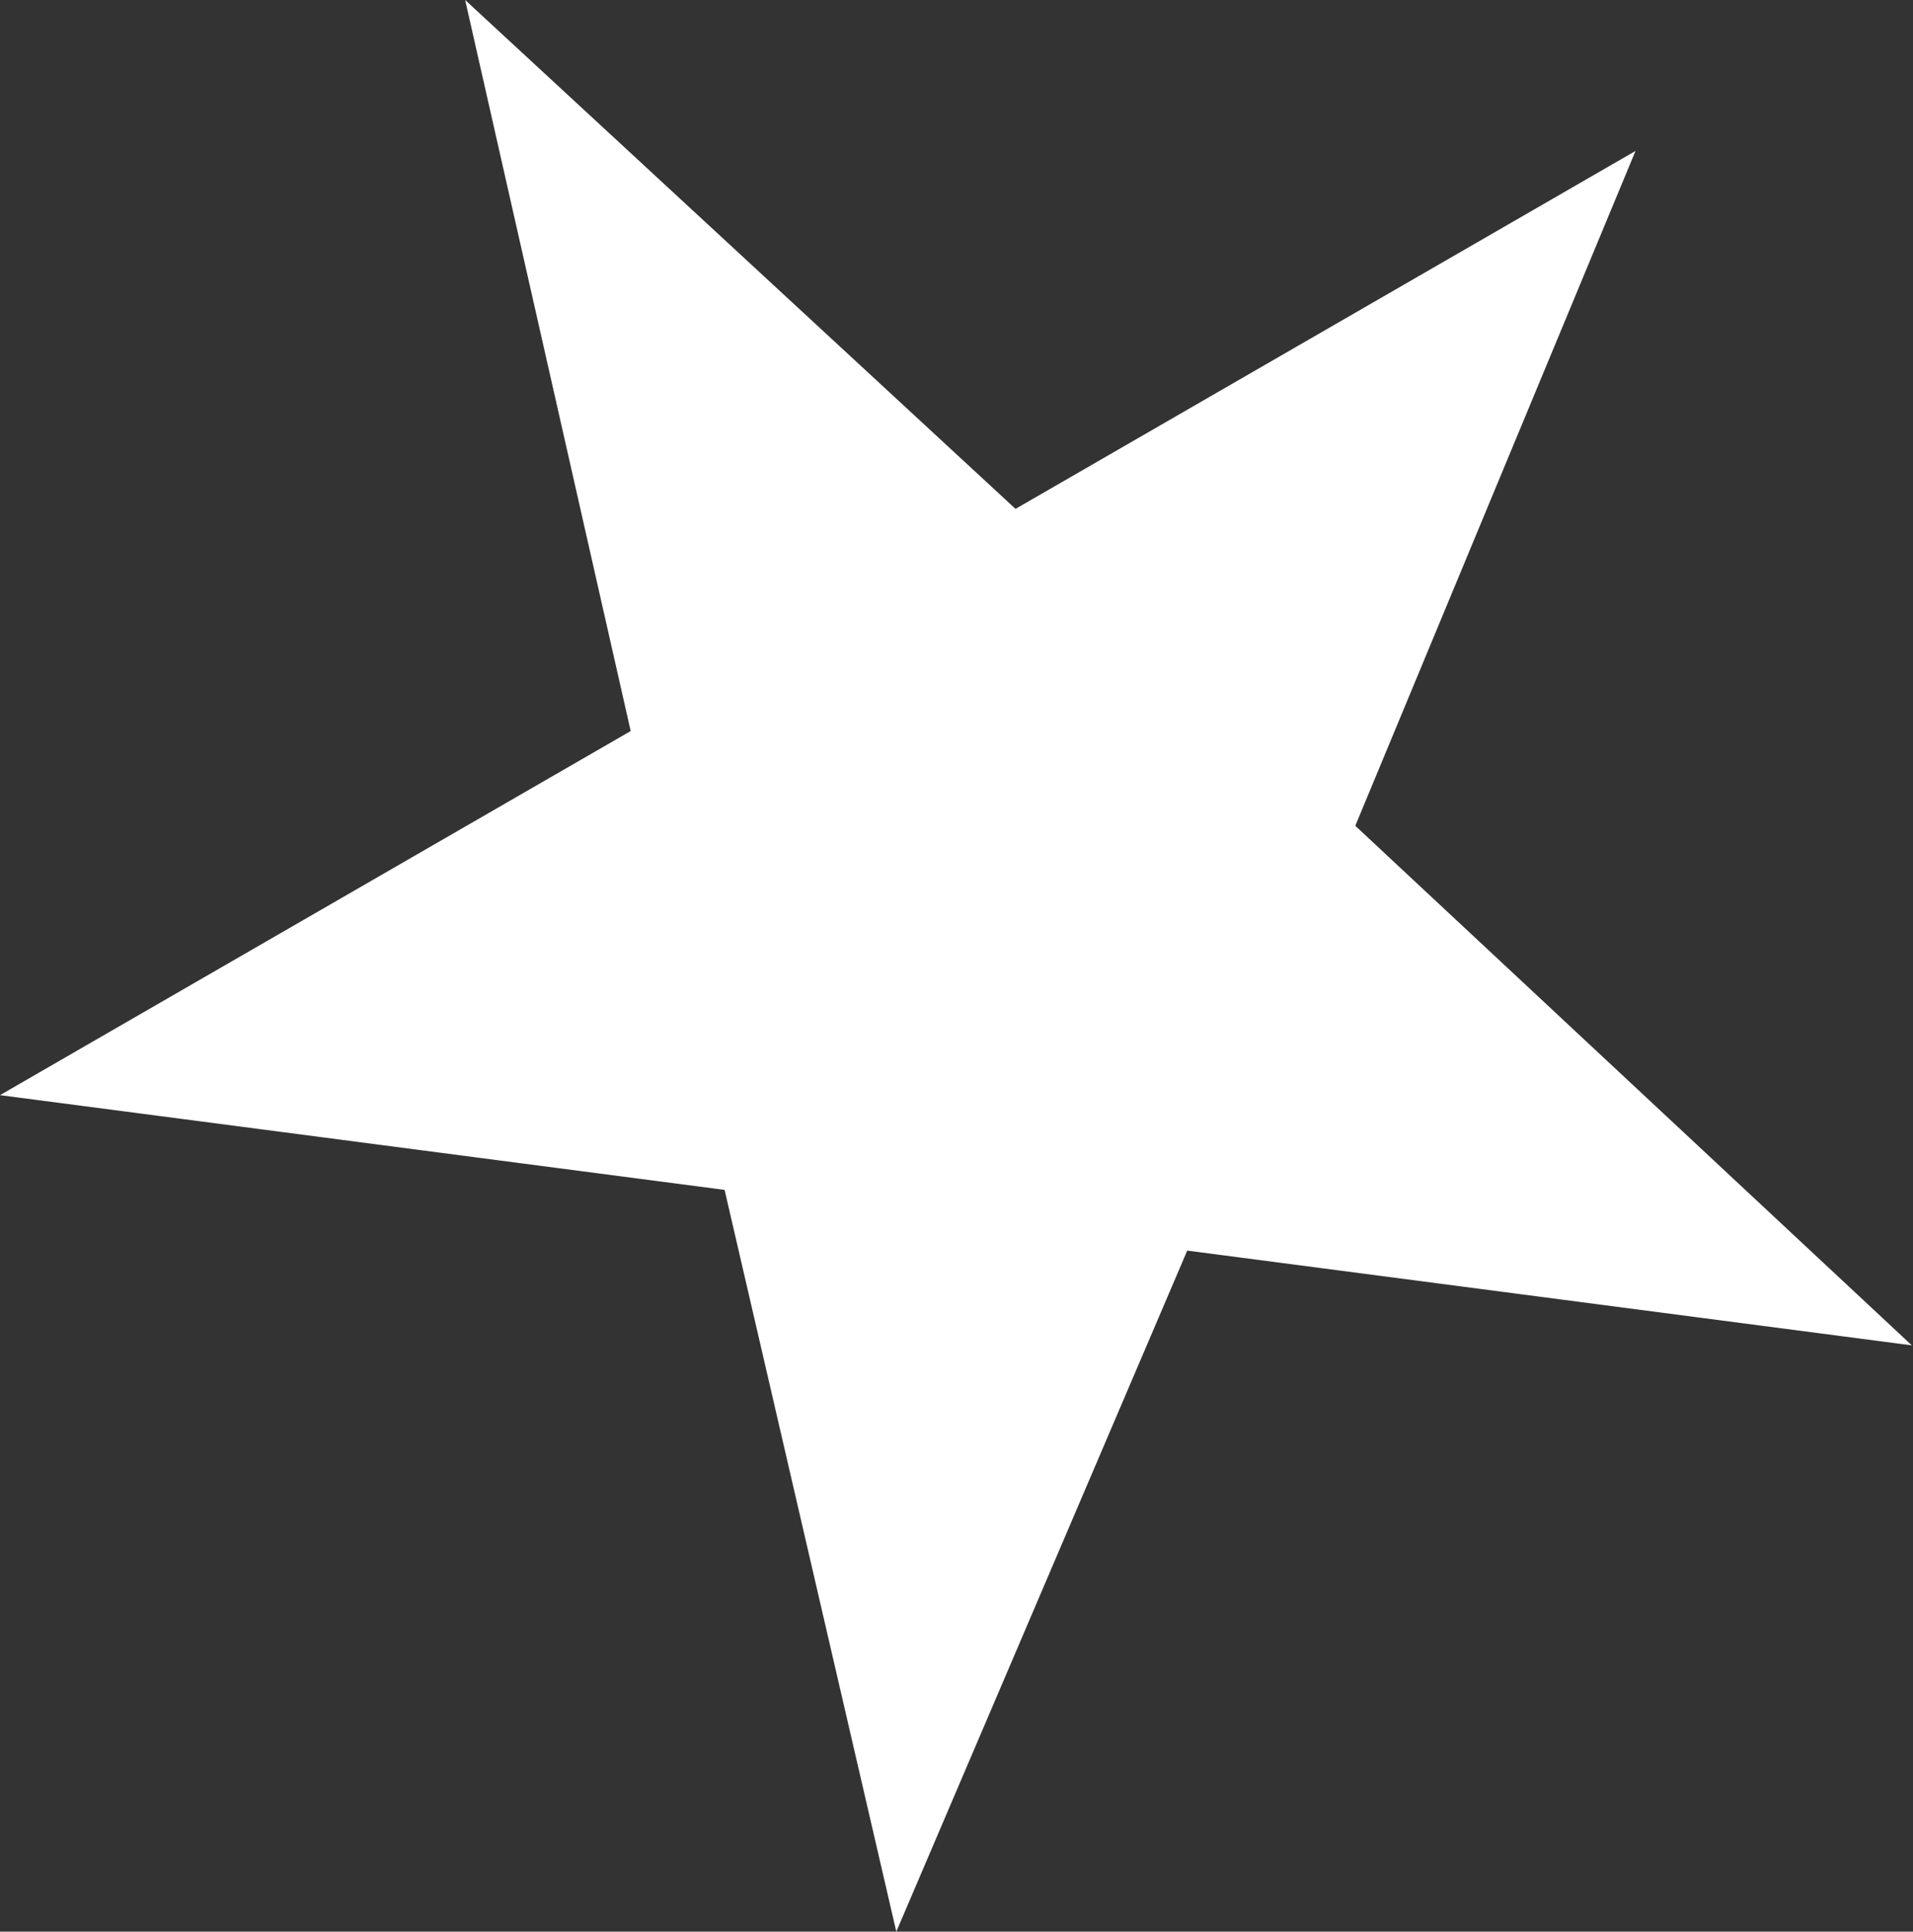<?xml version="1.0" encoding="UTF-8"?> <svg xmlns="http://www.w3.org/2000/svg" width="204" height="206" viewBox="0 0 204 206" fill="none"><rect x="0" y="0" width="204" height="206" fill="#333333" stroke="none"/> <path d="M49.603 0L108.294 54.27L174.41 16.098L144.526 88.068L203.875 143.478L126.605 133.372L95.581 206.001L77.27 126.898L0 116.793L67.256 77.963L49.603 0Z" fill="white"></path> </svg> 